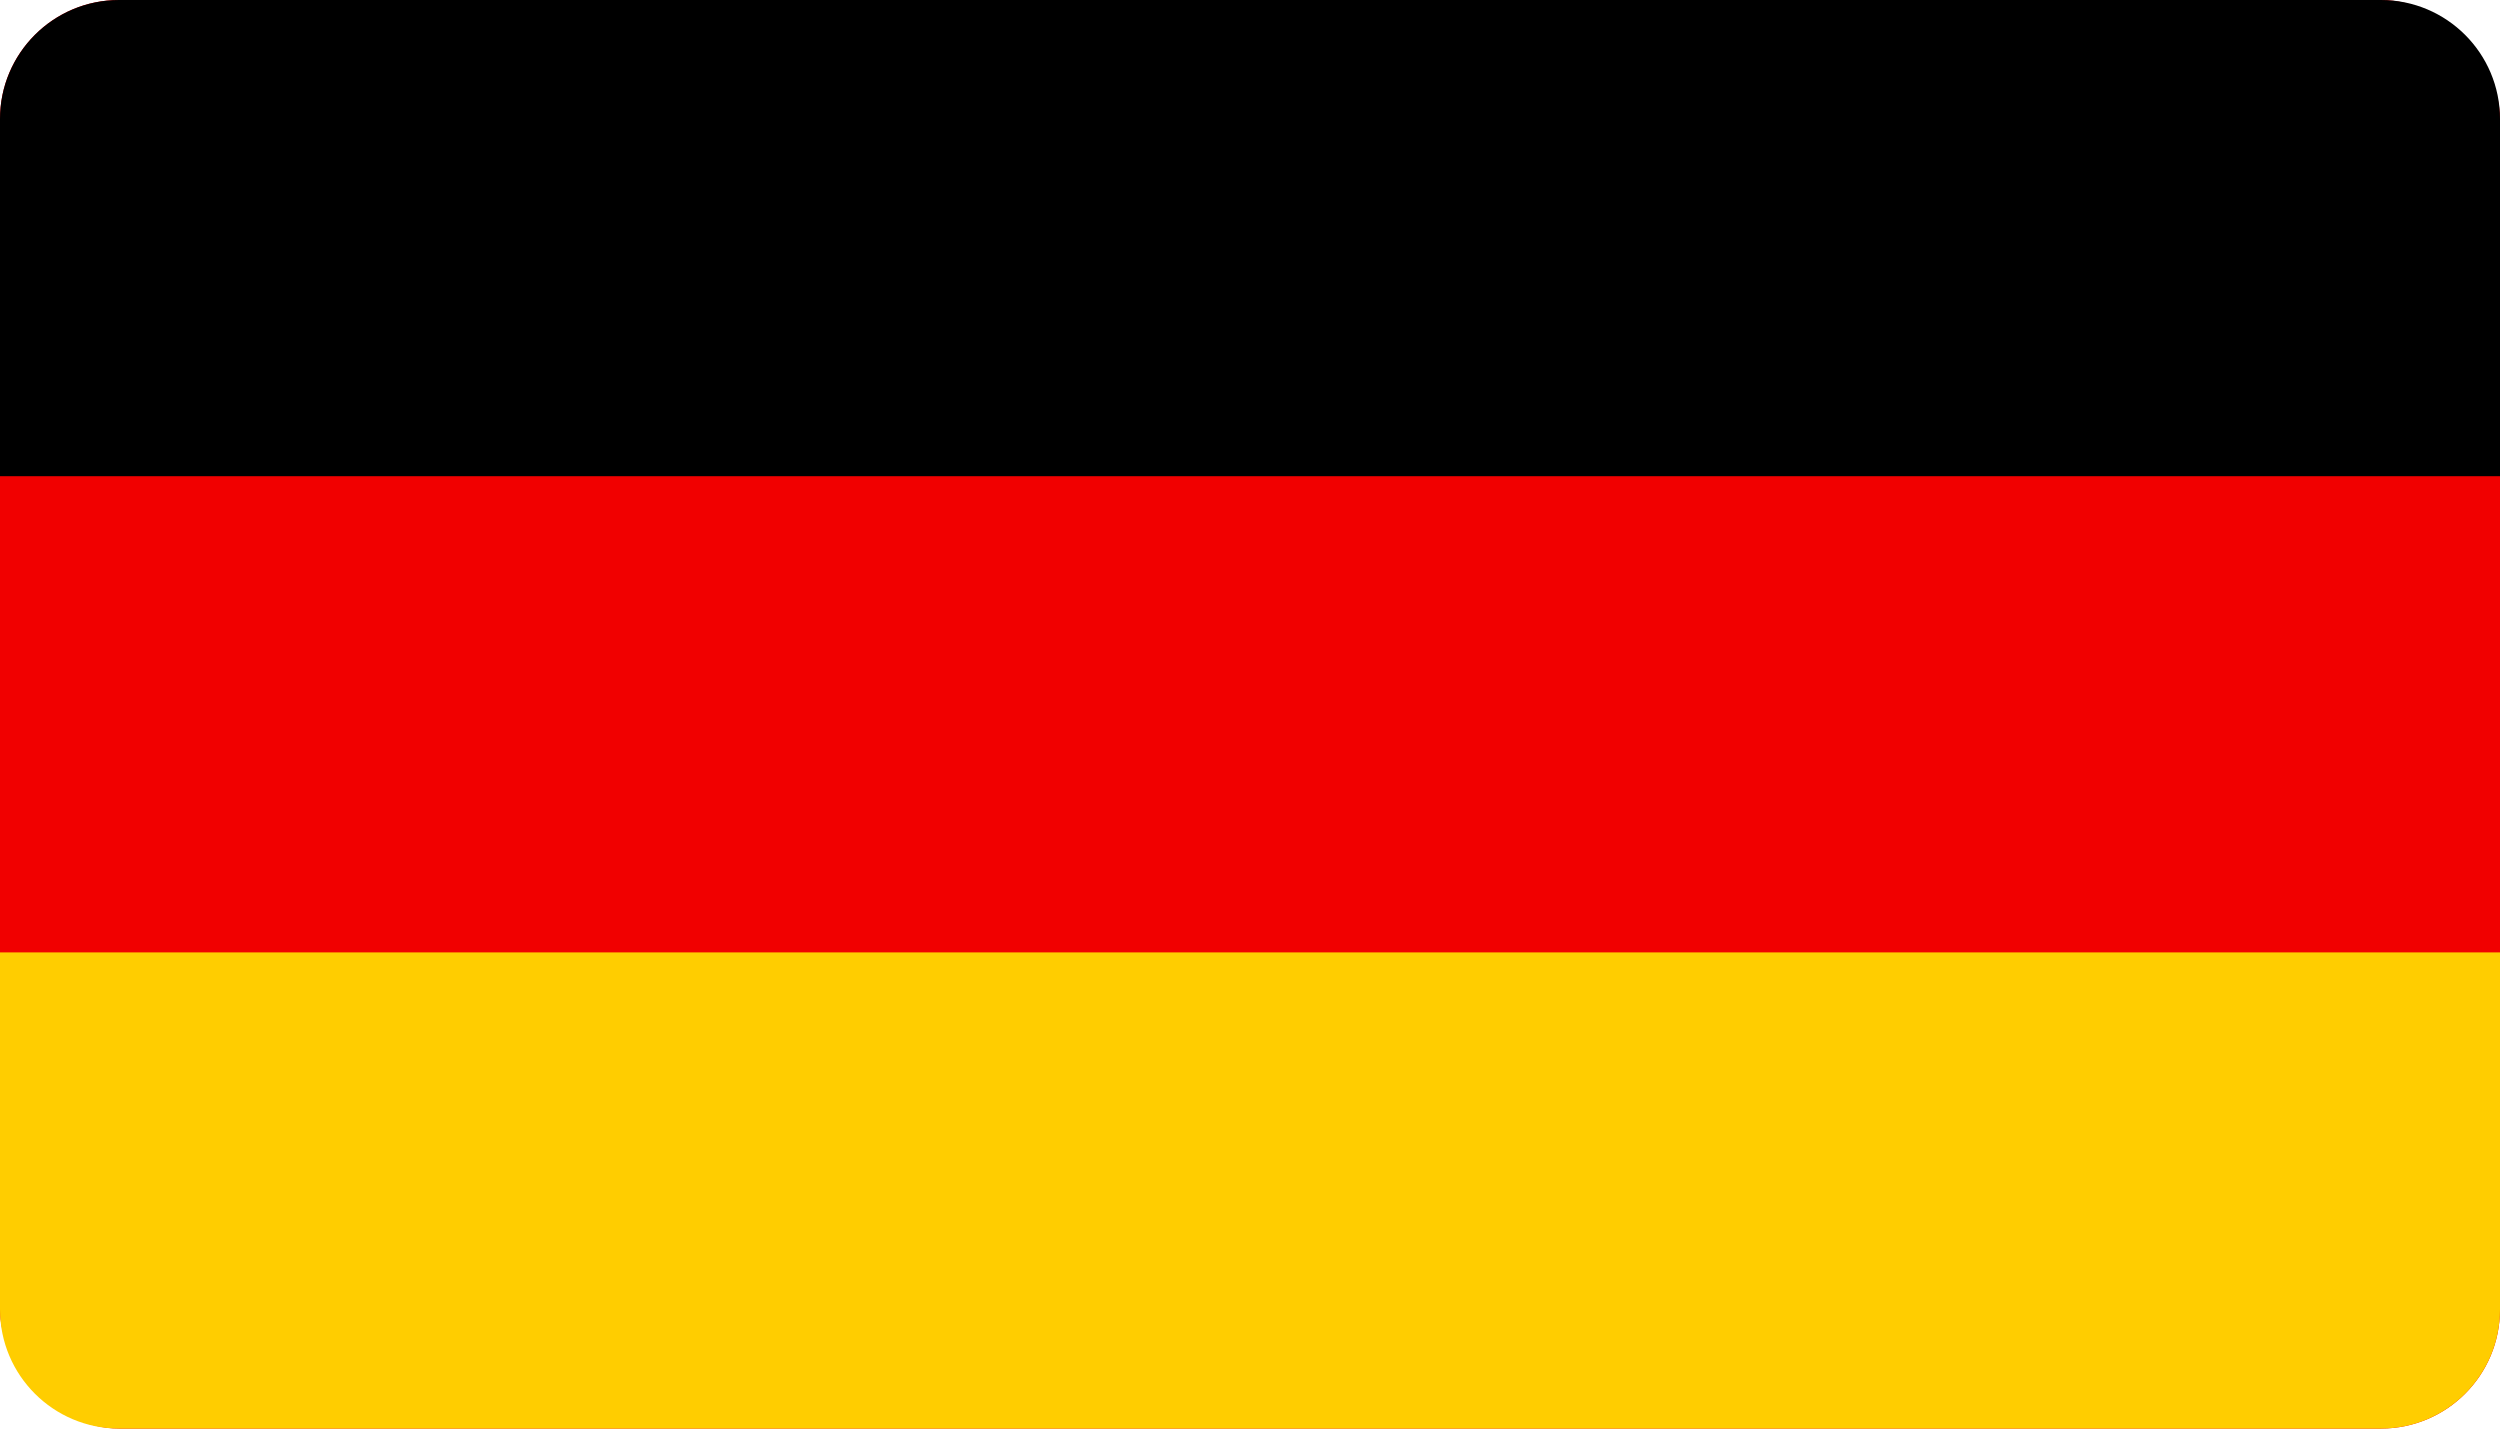 <svg xmlns="http://www.w3.org/2000/svg" width="21" height="12" viewBox="0 0 21 12">
    <g fill="none" fill-rule="evenodd">
        <g>
            <rect width="21" height="12" fill="#F10000" rx="1"/>
            <path fill="#000" d="M1 0h19c.552 0 1 .448 1 1v3H0V1c0-.552.448-1 1-1z"/>
            <path fill="#FFCD00" d="M1 8h19c.552 0 1 .448 1 1v3H0V9c0-.552.448-1 1-1z" transform="matrix(1 0 0 -1 0 20)"/>
        </g>
    </g>
</svg>
